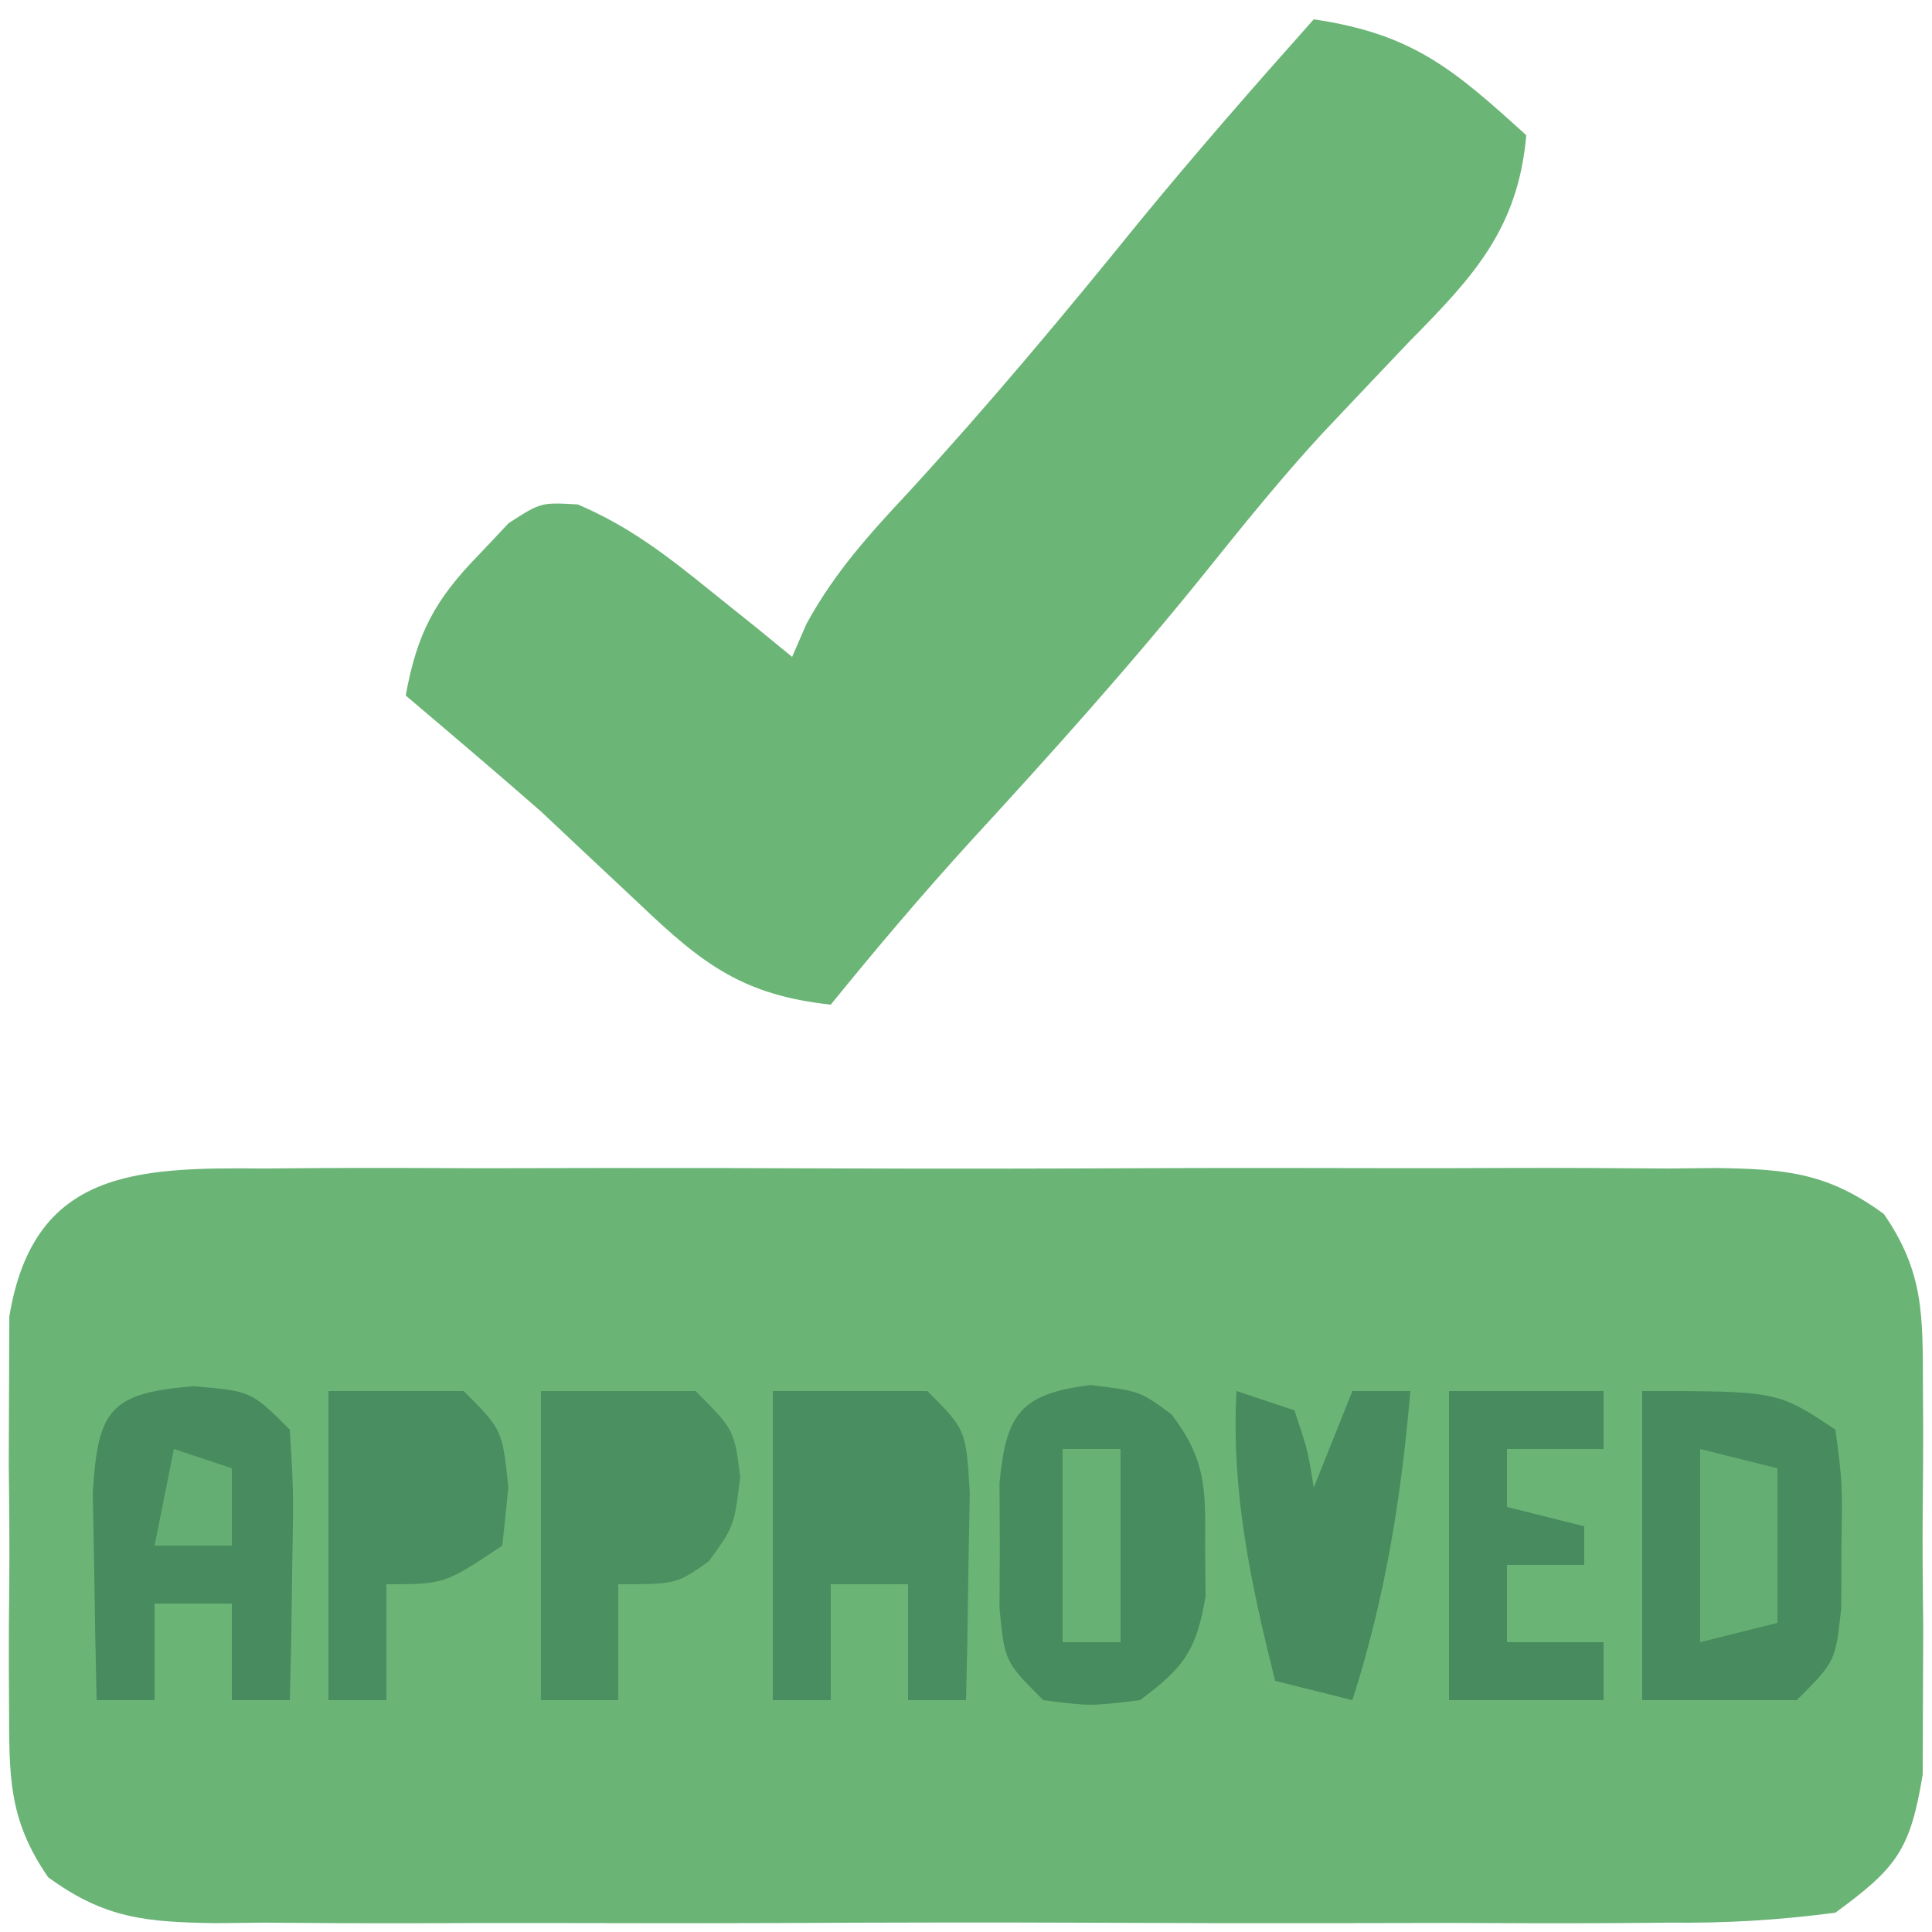 <?xml version="1.0" encoding="UTF-8"?>
<svg version="1.1" xmlns="http://www.w3.org/2000/svg" width="100" height="100">
<path d="M0 0 C0.872 -0.007 1.744 -0.014 2.642 -0.021 C5.524 -0.039 8.404 -0.027 11.285 -0.014 C13.288 -0.016 15.29 -0.02 17.293 -0.025 C21.489 -0.031 25.685 -0.023 29.882 -0.004 C35.262 0.019 40.642 0.006 46.023 -0.018 C50.158 -0.033 54.293 -0.028 58.428 -0.018 C60.411 -0.015 62.395 -0.018 64.379 -0.028 C67.152 -0.038 69.923 -0.022 72.695 0 C73.927 -0.012 73.927 -0.012 75.183 -0.025 C78.774 0.029 80.918 0.203 83.856 2.353 C85.956 5.401 85.865 7.651 85.879 11.33 C85.885 12.306 85.885 12.306 85.891 13.302 C85.893 14.674 85.886 16.045 85.869 17.417 C85.848 19.512 85.869 21.603 85.895 23.697 C85.892 25.033 85.887 26.369 85.879 27.705 C85.874 28.916 85.87 30.126 85.865 31.373 C85.223 35.274 84.522 36.194 81.348 38.518 C78.341 38.912 75.701 39.065 72.695 39.035 C71.387 39.046 71.387 39.046 70.053 39.056 C67.172 39.074 64.291 39.062 61.41 39.049 C59.408 39.052 57.405 39.055 55.403 39.06 C51.206 39.066 47.01 39.058 42.813 39.039 C37.433 39.016 32.053 39.029 26.673 39.053 C22.538 39.068 18.403 39.063 14.268 39.053 C12.284 39.05 10.3 39.053 8.316 39.063 C5.544 39.073 2.772 39.057 0 39.035 C-0.821 39.043 -1.642 39.051 -2.488 39.06 C-6.078 39.006 -8.223 38.832 -11.161 36.682 C-13.261 33.635 -13.17 31.384 -13.184 27.705 C-13.187 27.054 -13.191 26.404 -13.195 25.733 C-13.198 24.361 -13.191 22.99 -13.174 21.618 C-13.152 19.524 -13.174 17.432 -13.199 15.338 C-13.197 14.002 -13.191 12.666 -13.184 11.33 C-13.179 10.12 -13.175 8.909 -13.17 7.662 C-11.925 0.096 -6.647 -0.066 0 0 Z " fill="#6AB476" transform="translate(13.652,60.482)"/>
<path d="M0 0 C5.136 0.761 7.227 2.578 11 6 C10.578 10.83 8.268 13.313 5 16.625 C3.988 17.686 2.979 18.75 1.973 19.816 C1.217 20.615 1.217 20.615 0.446 21.43 C-1.665 23.722 -3.613 26.132 -5.562 28.562 C-9.451 33.394 -13.56 37.975 -17.758 42.539 C-20.266 45.292 -22.655 48.108 -25 51 C-29.531 50.508 -31.613 48.924 -34.875 45.812 C-35.736 45.006 -36.597 44.199 -37.484 43.367 C-38.315 42.586 -39.145 41.805 -40 41 C-42.313 38.974 -44.655 36.988 -47 35 C-46.417 31.775 -45.478 30.024 -43.188 27.688 C-42.686 27.155 -42.185 26.623 -41.668 26.074 C-40 25 -40 25 -38.098 25.109 C-35.448 26.234 -33.486 27.754 -31.25 29.562 C-30.451 30.203 -29.652 30.844 -28.828 31.504 C-28.225 31.998 -27.622 32.491 -27 33 C-26.754 32.434 -26.508 31.868 -26.254 31.285 C-24.785 28.608 -23.022 26.67 -20.938 24.438 C-16.833 19.964 -12.971 15.347 -9.152 10.629 C-6.188 7.008 -3.113 3.493 0 0 Z " fill="#6BB576" transform="translate(68,1)"/>
<path d="M0 0 C7 0 7 0 10 2 C10.363 4.75 10.363 4.75 10.312 8 C10.309 9.072 10.305 10.145 10.301 11.25 C10 14 10 14 8 16 C5.36 16 2.72 16 0 16 C0 10.72 0 5.44 0 0 Z " fill="#478B5E" transform="translate(85,72)"/>
<path d="M0 0 C2.562 0.312 2.562 0.312 4.199 1.52 C5.995 3.882 5.964 5.37 5.938 8.312 C5.945 9.179 5.953 10.045 5.961 10.938 C5.49 13.744 4.83 14.64 2.562 16.312 C0 16.625 0 16.625 -2.438 16.312 C-4.438 14.312 -4.438 14.312 -4.703 11.562 C-4.698 10.49 -4.693 9.418 -4.688 8.312 C-4.693 7.24 -4.698 6.168 -4.703 5.062 C-4.357 1.476 -3.614 0.463 0 0 Z " fill="#478C5E" transform="translate(56.438,71.688)"/>
<path d="M0 0 C3 0.25 3 0.25 5 2.25 C5.195 5.508 5.195 5.508 5.125 9.375 C5.107 10.656 5.089 11.938 5.07 13.258 C5.047 14.245 5.024 15.233 5 16.25 C4.01 16.25 3.02 16.25 2 16.25 C2 14.6 2 12.95 2 11.25 C0.68 11.25 -0.64 11.25 -2 11.25 C-2 12.9 -2 14.55 -2 16.25 C-2.99 16.25 -3.98 16.25 -5 16.25 C-5.054 13.959 -5.093 11.667 -5.125 9.375 C-5.148 8.099 -5.171 6.823 -5.195 5.508 C-4.938 1.216 -4.308 0.359 0 0 Z " fill="#478B5E" transform="translate(10,71.75)"/>
<path d="M0 0 C2.64 0 5.28 0 8 0 C10 2 10 2 10.195 5.258 C10.161 7.172 10.161 7.172 10.125 9.125 C10.107 10.406 10.089 11.688 10.07 13.008 C10.047 13.995 10.024 14.983 10 16 C9.01 16 8.02 16 7 16 C7 14.02 7 12.04 7 10 C5.68 10 4.36 10 3 10 C3 11.98 3 13.96 3 16 C2.01 16 1.02 16 0 16 C0 10.72 0 5.44 0 0 Z " fill="#498E60" transform="translate(40,72)"/>
<path d="M0 0 C2.64 0 5.28 0 8 0 C10 2 10 2 10.312 4.438 C10 7 10 7 8.688 8.812 C7 10 7 10 4 10 C4 11.98 4 13.96 4 16 C2.68 16 1.36 16 0 16 C0 10.72 0 5.44 0 0 Z " fill="#4B9061" transform="translate(28,72)"/>
<path d="M0 0 C2.31 0 4.62 0 7 0 C9 2 9 2 9.312 5 C9.158 6.485 9.158 6.485 9 8 C6 10 6 10 3 10 C3 11.98 3 13.96 3 16 C2.01 16 1.02 16 0 16 C0 10.72 0 5.44 0 0 Z " fill="#498E60" transform="translate(17,72)"/>
<path d="M0 0 C2.64 0 5.28 0 8 0 C8 0.99 8 1.98 8 3 C6.35 3 4.7 3 3 3 C3 3.99 3 4.98 3 6 C4.32 6.33 5.64 6.66 7 7 C7 7.66 7 8.32 7 9 C5.68 9 4.36 9 3 9 C3 10.32 3 11.64 3 13 C4.65 13 6.3 13 8 13 C8 13.99 8 14.98 8 16 C5.36 16 2.72 16 0 16 C0 10.72 0 5.44 0 0 Z " fill="#478B5E" transform="translate(75,72)"/>
<path d="M0 0 C0.99 0.33 1.98 0.66 3 1 C3.688 3.062 3.688 3.062 4 5 C4.66 3.35 5.32 1.7 6 0 C6.99 0 7.98 0 9 0 C8.52 5.569 7.701 10.671 6 16 C4.68 15.67 3.36 15.34 2 15 C0.737 9.925 -0.27 5.272 0 0 Z " fill="#478B5E" transform="translate(64,72)"/>
<path d="M0 0 C1.32 0.33 2.64 0.66 4 1 C4 3.64 4 6.28 4 9 C2.68 9.33 1.36 9.66 0 10 C0 6.7 0 3.4 0 0 Z " fill="#65AE73" transform="translate(88,75)"/>
<path d="M0 0 C0.99 0 1.98 0 3 0 C3 3.3 3 6.6 3 10 C2.01 10 1.02 10 0 10 C0 6.7 0 3.4 0 0 Z " fill="#67B174" transform="translate(55,75)"/>
<path d="M0 0 C0.99 0.33 1.98 0.66 3 1 C3 2.32 3 3.64 3 5 C1.68 5 0.36 5 -1 5 C-0.67 3.35 -0.34 1.7 0 0 Z " fill="#65AE73" transform="translate(9,75)"/>
<path d="" fill="#6BB577" transform="translate(0,0)"/>
<path d="" fill="#6BB577" transform="translate(0,0)"/>
<path d="" fill="#6BB577" transform="translate(0,0)"/>
</svg>
